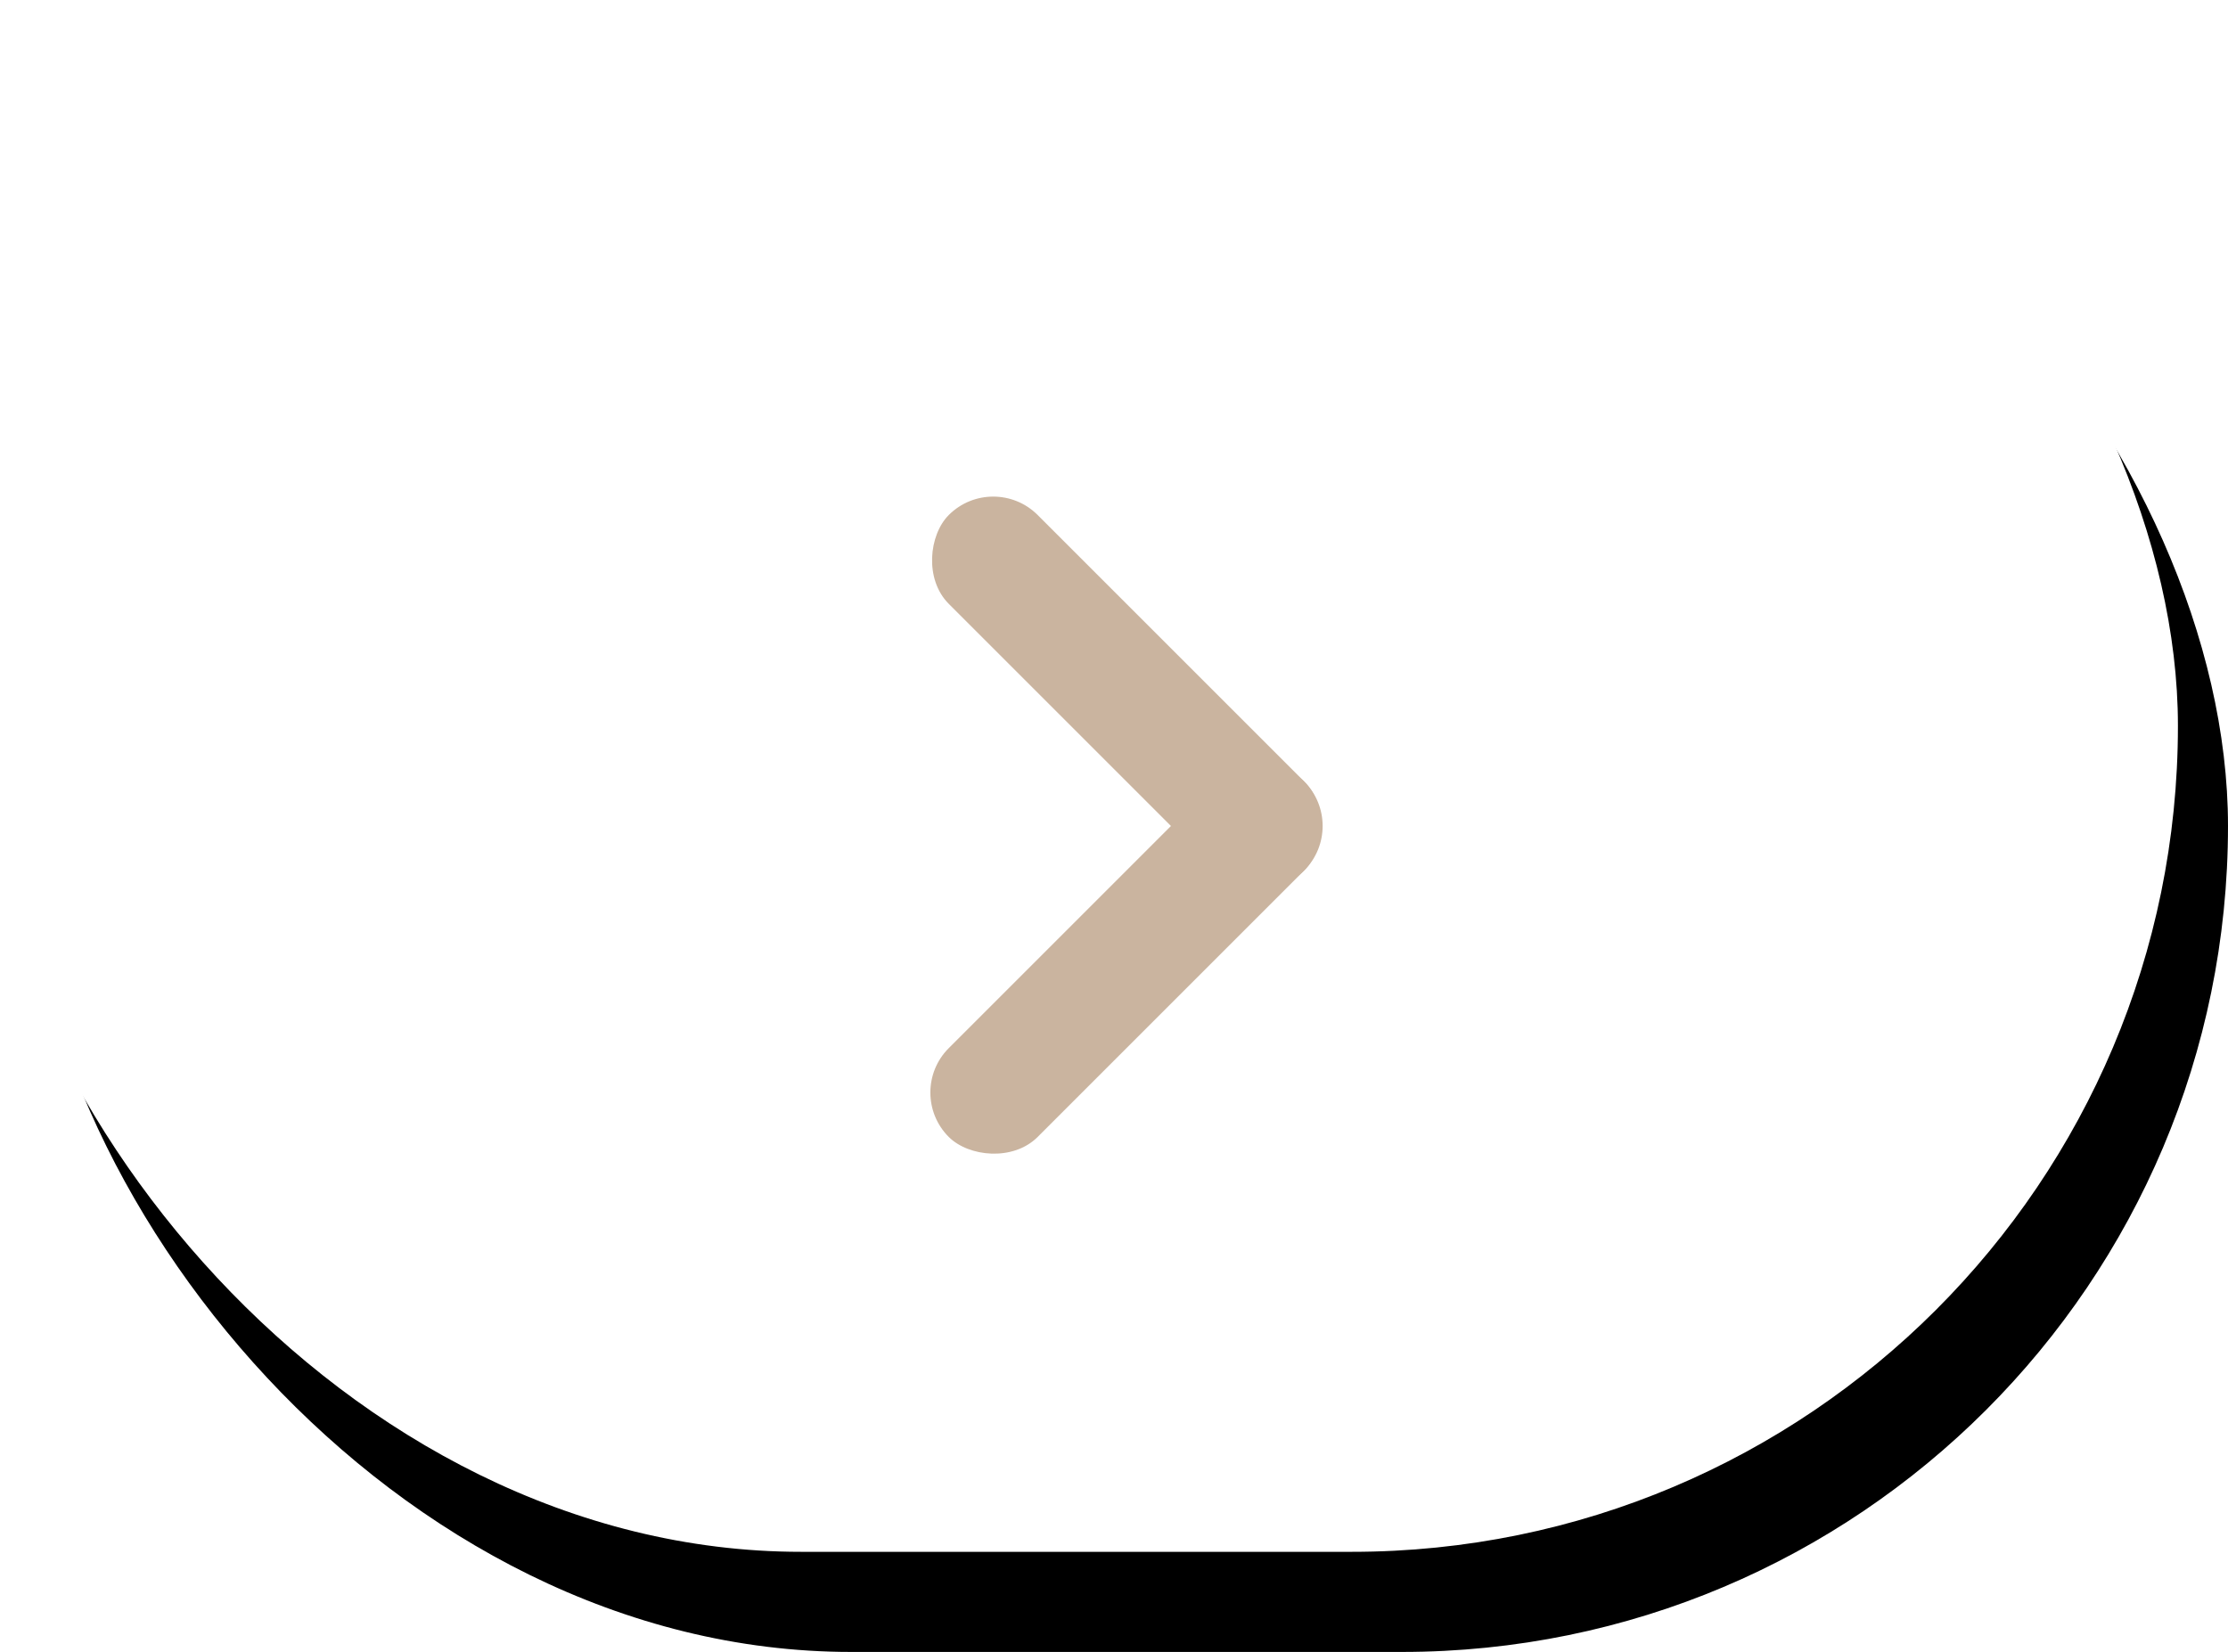 <svg xmlns="http://www.w3.org/2000/svg" xmlns:xlink="http://www.w3.org/1999/xlink" width="89" height="66" viewBox="0 0 89 66">
  <defs>
    <filter id="矩形_35725">
      <feOffset dx="-2" dy="-4" input="SourceAlpha"/>
      <feGaussianBlur stdDeviation="10" result="blur"/>
      <feFlood flood-color="#cab49f" flood-opacity="0.471" result="color"/>
      <feComposite operator="out" in="SourceGraphic" in2="blur"/>
      <feComposite operator="in" in="color"/>
      <feComposite operator="in" in2="SourceGraphic"/>
    </filter>
    <clipPath id="clip-path">
      <path id="矩形_35711" data-name="矩形 35711" d="M33,1A32.009,32.009,0,0,0,20.544,62.486,31.8,31.8,0,0,0,33,65H56A32.009,32.009,0,0,0,68.456,3.514,31.8,31.8,0,0,0,56,1H33m0-1H56a33,33,0,0,1,0,66H33A33,33,0,0,1,33,0Z" transform="translate(1698 5478)" fill="#707070"/>
    </clipPath>
    <radialGradient id="radial-gradient" cx="0.5" cy="0.5" r="0.5" gradientUnits="objectBoundingBox">
      <stop offset="0" stop-color="#fff"/>
      <stop offset="0.351" stop-color="#cab49f" stop-opacity="0.82"/>
      <stop offset="1" stop-color="#655a50" stop-opacity="0"/>
    </radialGradient>
  </defs>
  <g id="组_95952" data-name="组 95952" transform="translate(-1022 -4554)">
    <g data-type="innerShadowGroup">
      <rect id="矩形_35725-2" data-name="矩形 35725" width="88" height="66" rx="33" transform="translate(1023 4554)"/>
      <g transform="matrix(1, 0, 0, 1, 1022, 4554)" filter="url(#矩形_35725)">
        <rect id="矩形_35725-3" data-name="矩形 35725" width="88" height="66" rx="33" transform="translate(1)" fill="#fff"/>
      </g>
    </g>
    <g id="组_62165" data-name="组 62165" transform="translate(-676 -924)" opacity="0">
      <g id="蒙版组_56279" data-name="蒙版组 56279" clip-path="url(#clip-path)">
        <circle id="椭圆_5651" data-name="椭圆 5651" cx="39.231" cy="39.231" r="39.231" transform="translate(1742.5 5471.769)" fill="url(#radial-gradient)"/>
      </g>
    </g>
    <g id="组_62166" data-name="组 62166" transform="translate(1058.125 4572.801)">
      <rect id="矩形_28153" data-name="矩形 28153" width="20.081" height="5.02" rx="2.51" transform="translate(3.55 0) rotate(45)" fill="#cab49f"/>
      <rect id="矩形_28154" data-name="矩形 28154" width="20.081" height="5.02" rx="2.51" transform="translate(0 24.849) rotate(-45)" fill="#cab49f"/>
    </g>
  </g>
</svg>
